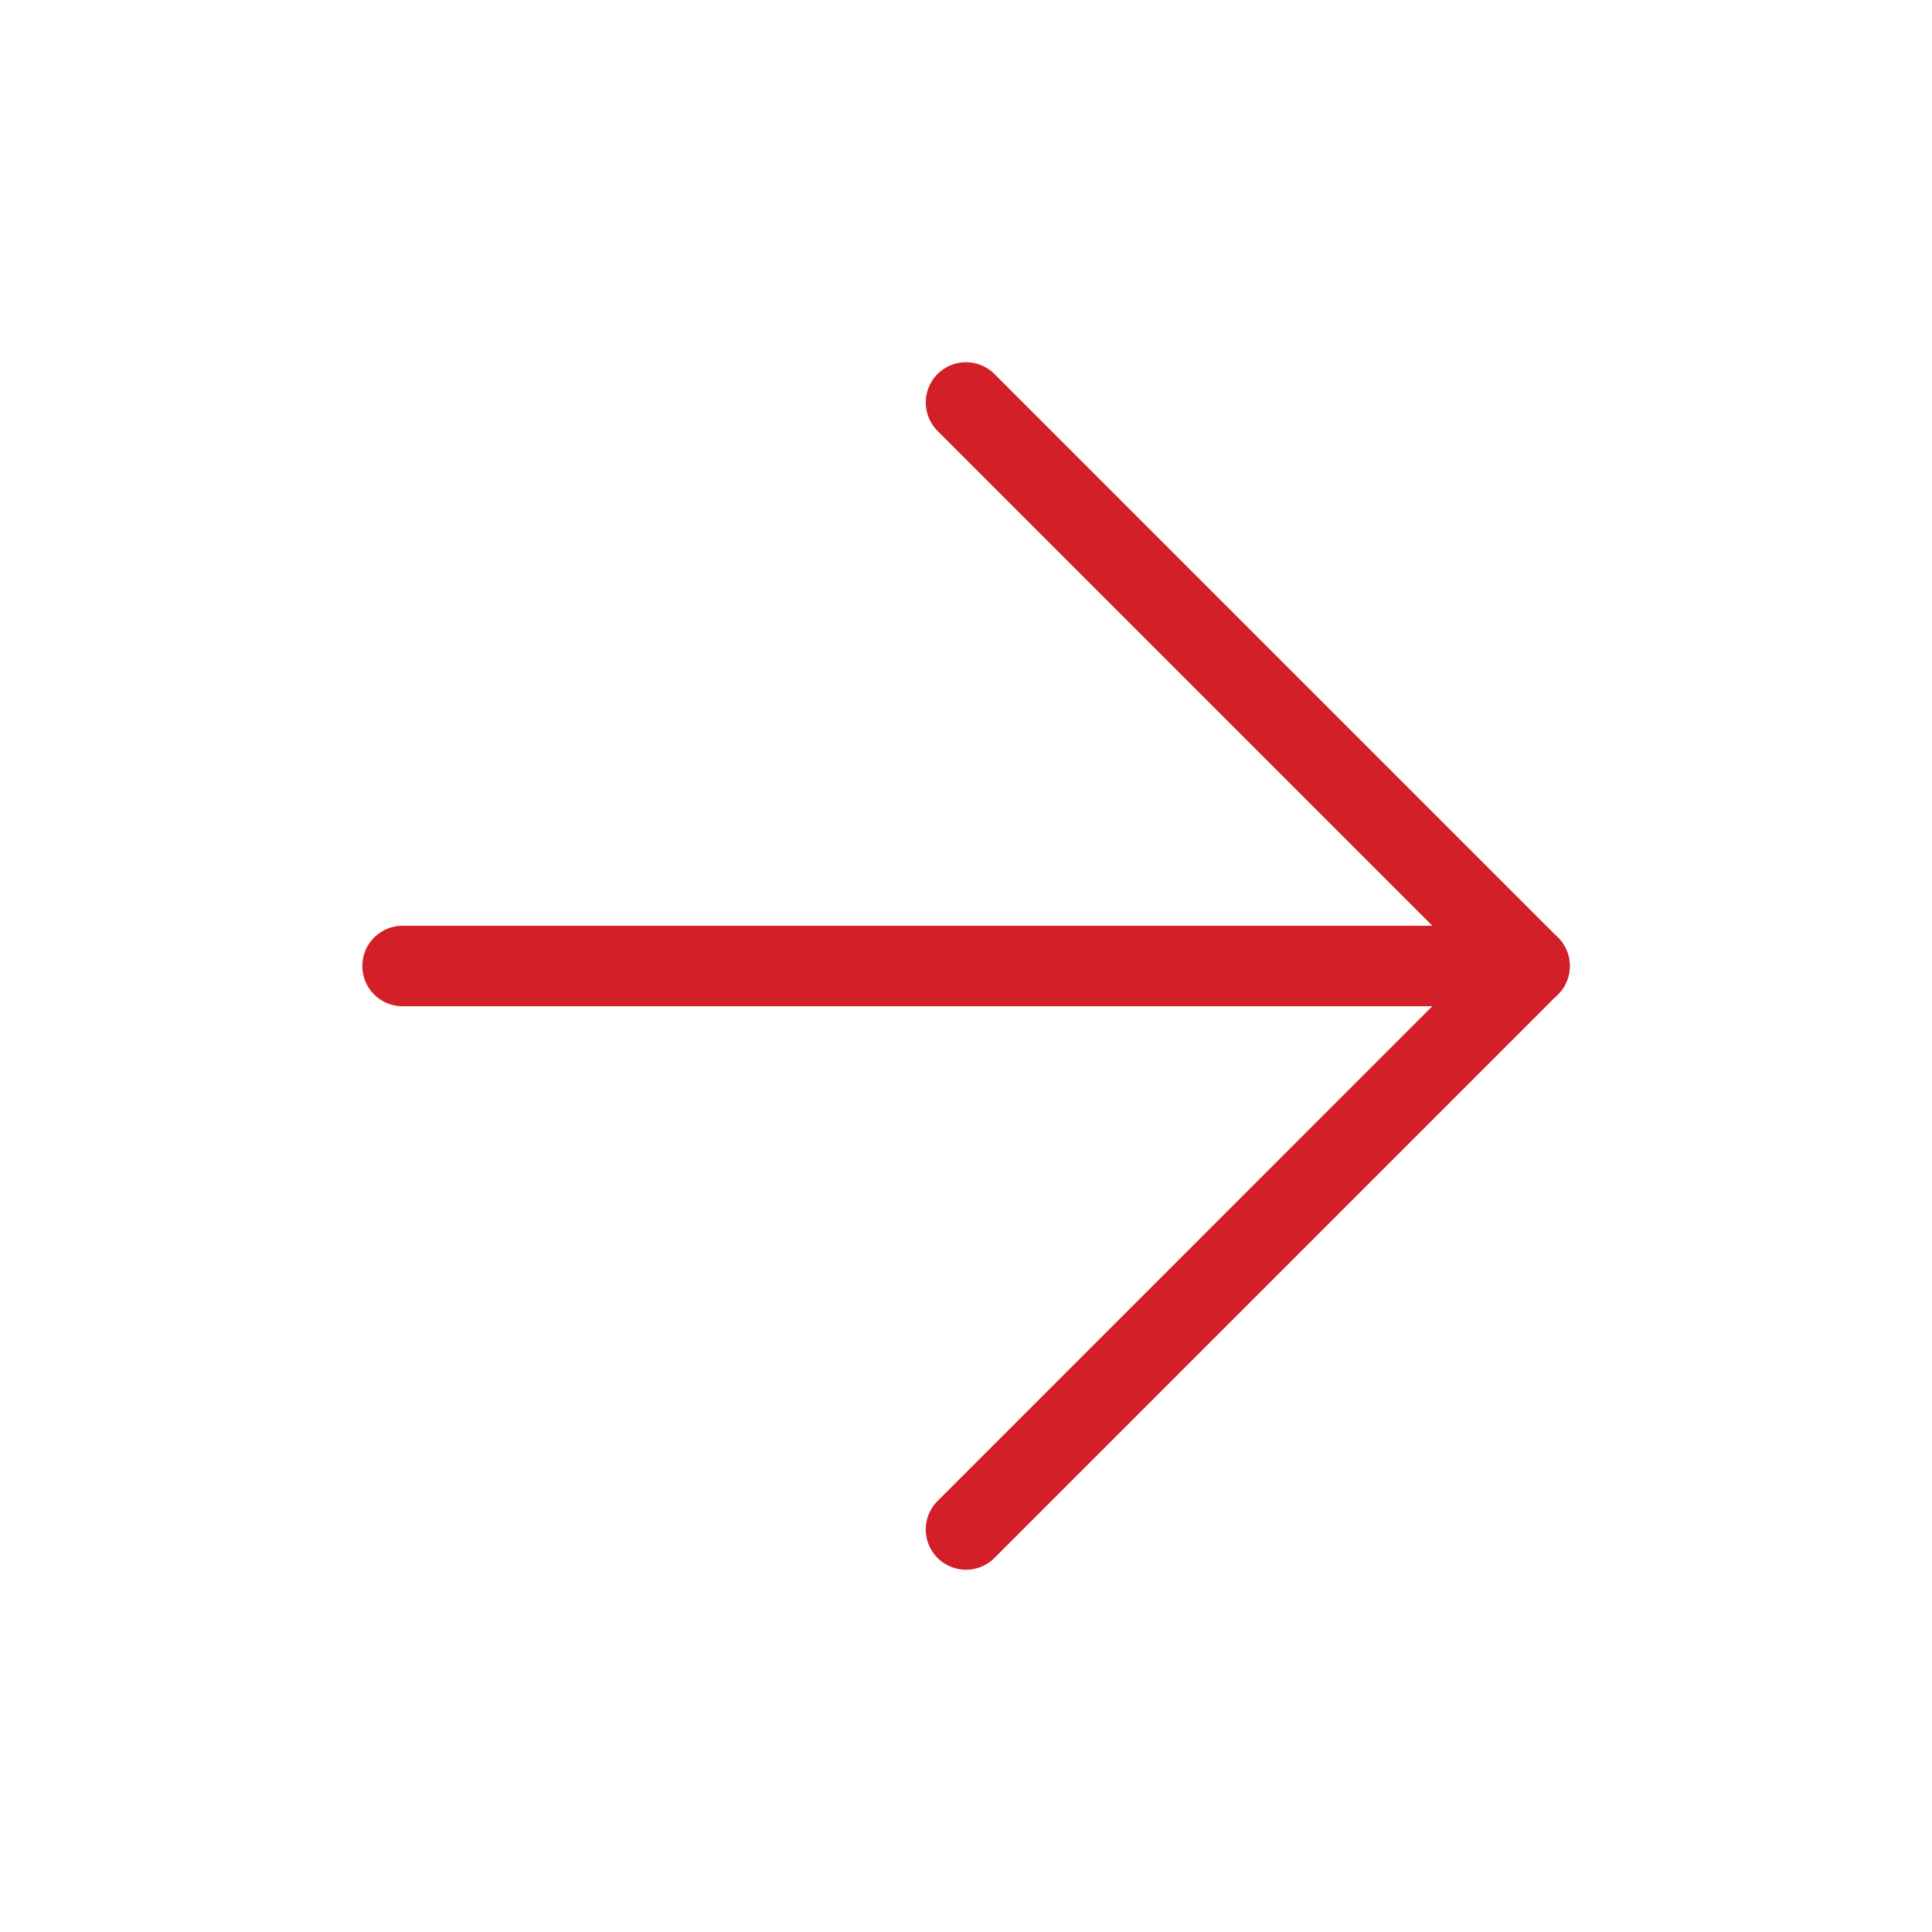 <svg xmlns="http://www.w3.org/2000/svg" width="44" height="44" viewBox="0 0 44 44" fill="none"><path d="M9.168 22H34.835" stroke="#D21F28" stroke-width="1.833" stroke-linecap="round" stroke-linejoin="round"></path><path d="M22 9.166L34.833 21.999L22 34.833" stroke="#D21F28" stroke-width="1.833" stroke-linecap="round" stroke-linejoin="round"></path></svg>